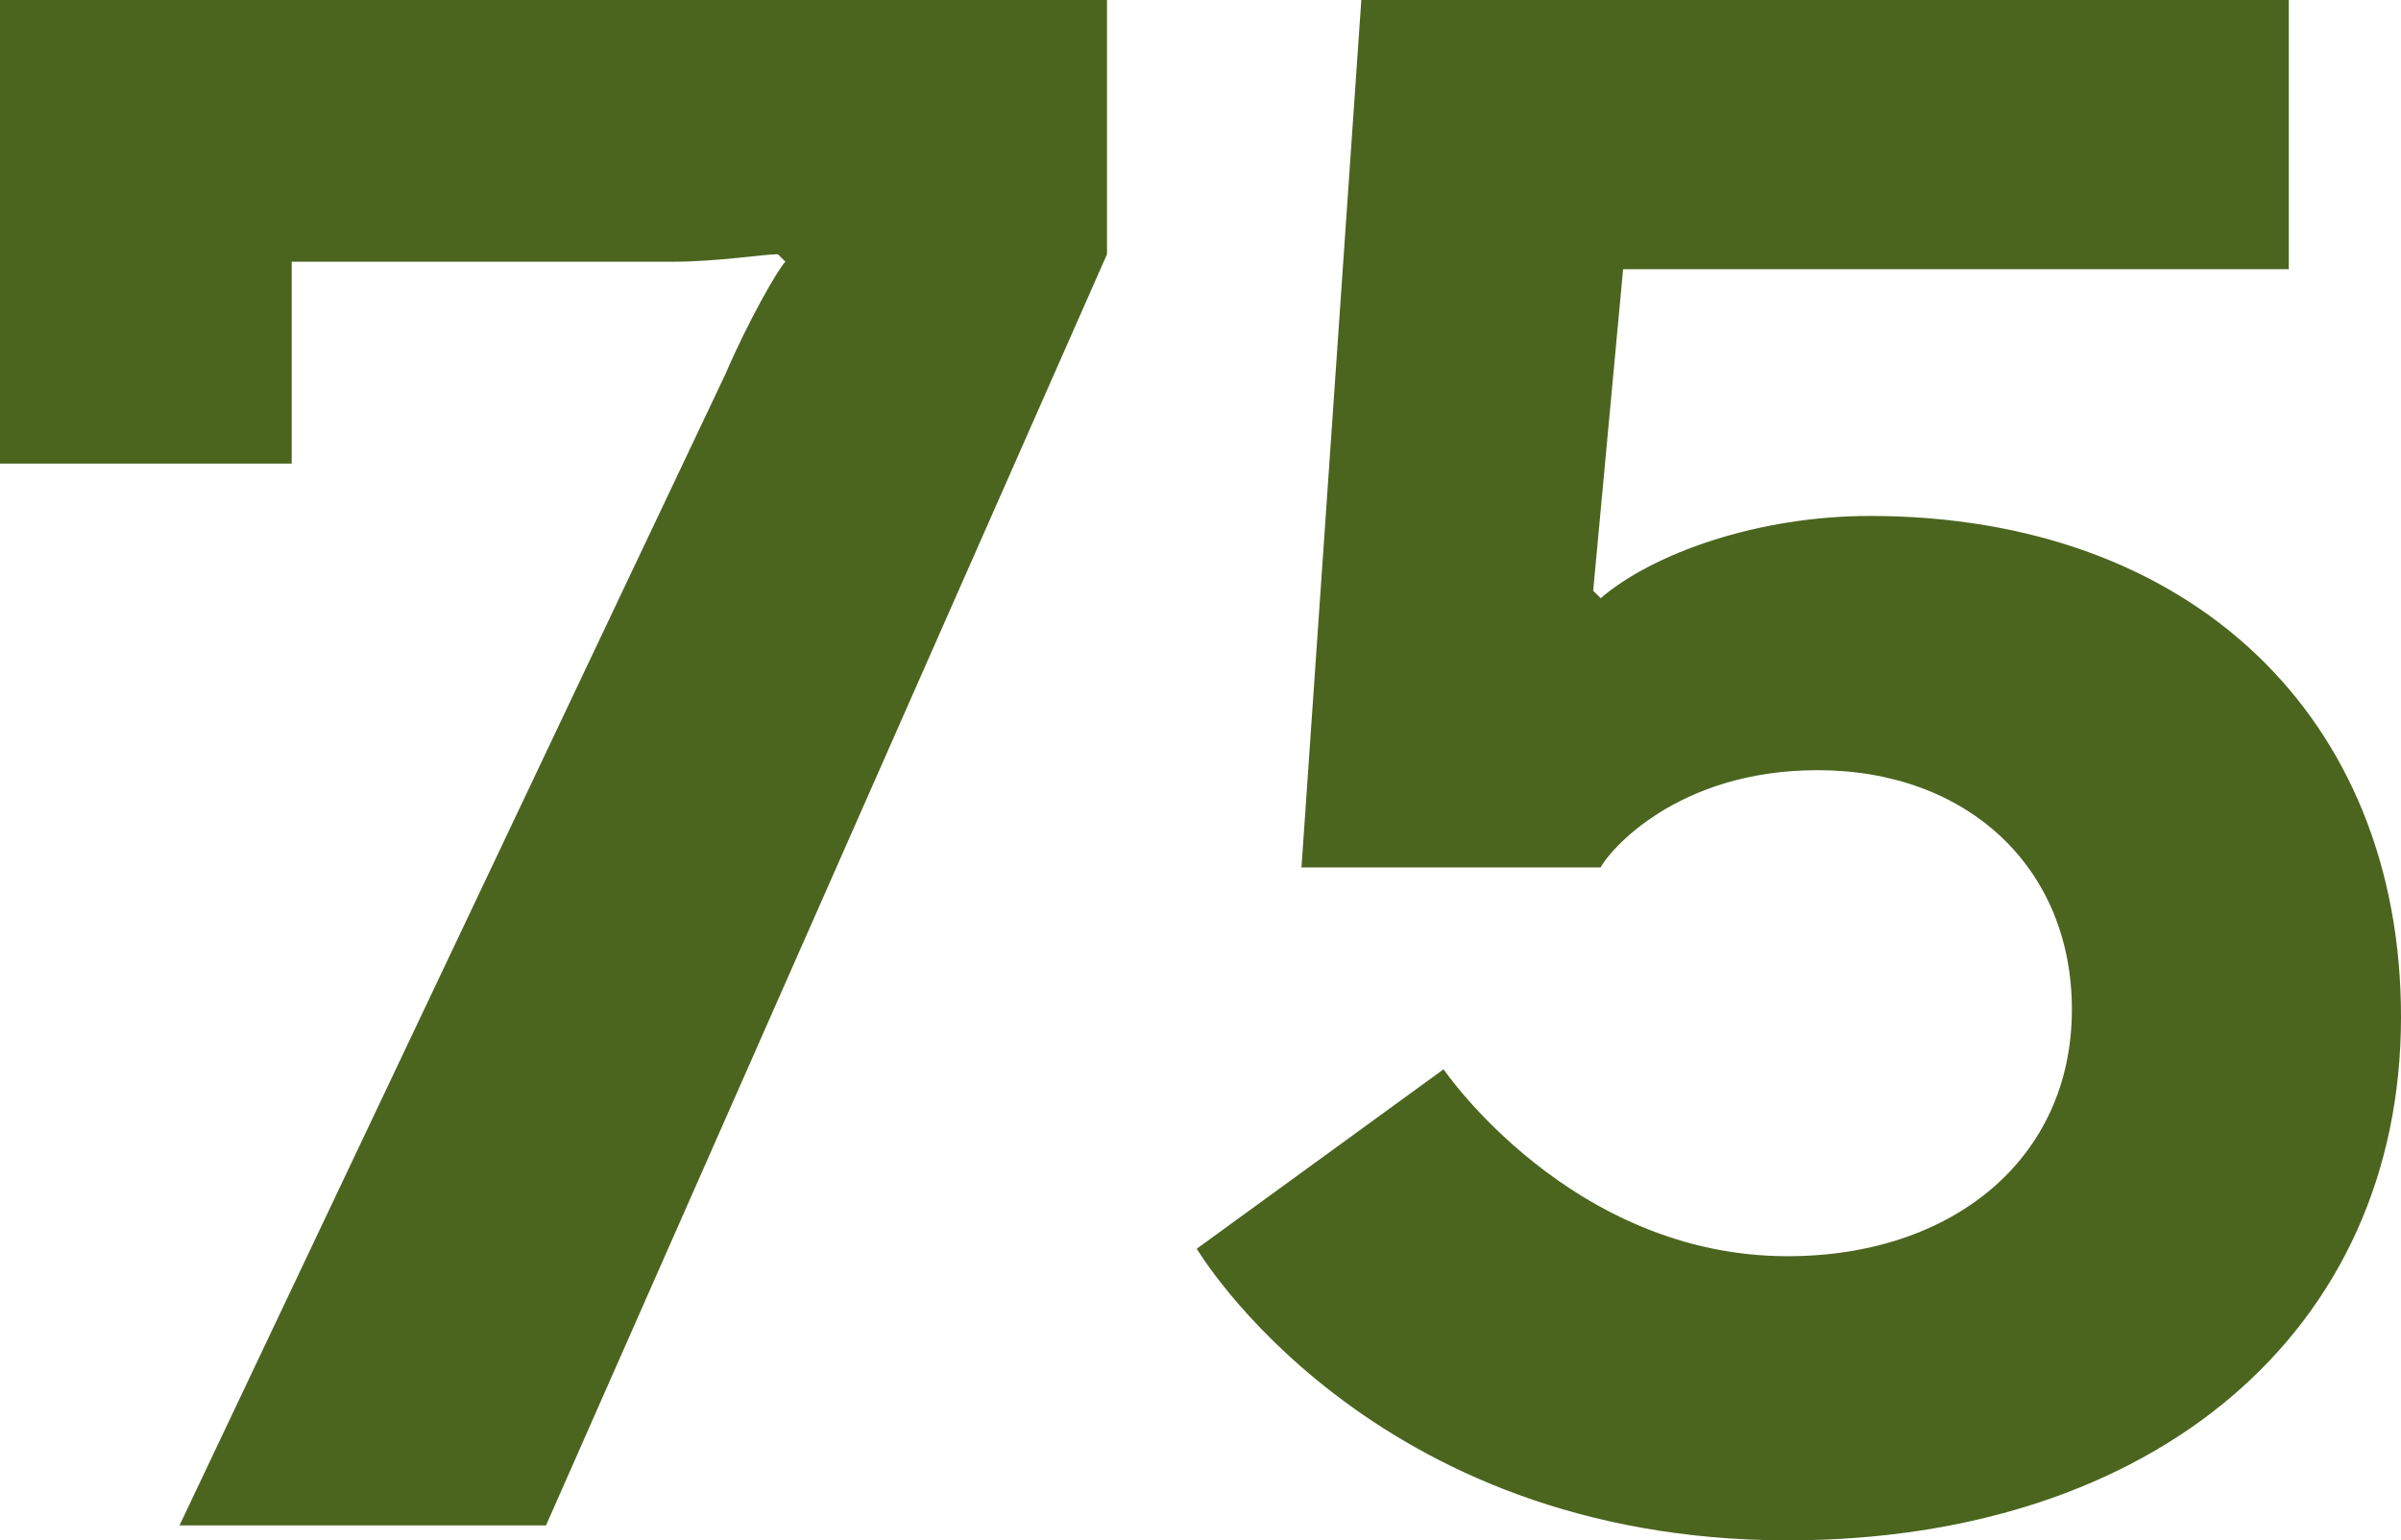 <!-- Generator: Adobe Illustrator 22.1.0, SVG Export Plug-In  -->
<svg version="1.1"
	 xmlns="http://www.w3.org/2000/svg" xmlns:xlink="http://www.w3.org/1999/xlink" xmlns:a="http://ns.adobe.com/AdobeSVGViewerExtensions/3.0/"
	 x="0px" y="0px" width="32.1px" height="20.6px" viewBox="0 0 32.1 20.6" style="enable-background:new 0 0 32.1 20.6;"
	 xml:space="preserve">
<style type="text/css">
	.st0{fill:#4B651F;}
</style>
<defs>
</defs>
<g>
	<g>
		<path class="st0" d="M14.8,0v3.4L7.3,20.4H2.4L9.7,5c0.3-0.7,0.7-1.4,0.8-1.5l-0.1-0.1c-0.2,0-0.8,0.1-1.4,0.1H3.9v2.7H0V0.5h0V0
			H14.8z"/>
		<path class="st0" d="M30.6,0v3.6h-8.9l-0.4,4.3L21.4,8c0.7-0.6,2.1-1.1,3.6-1.1c4.3,0,7.1,2.7,7.1,6.7c0,4.2-3.3,7-8.2,7
			c-5.6,0-7.9-3.9-7.9-3.9l3.3-2.4c0,0,1.7,2.5,4.6,2.5c2.2,0,3.8-1.3,3.8-3.3c0-1.9-1.4-3.2-3.4-3.2c-1.9,0-2.8,1.1-2.9,1.3h-4
			L18.2,0H30.6z"/>
	</g>
</g>
</svg>
